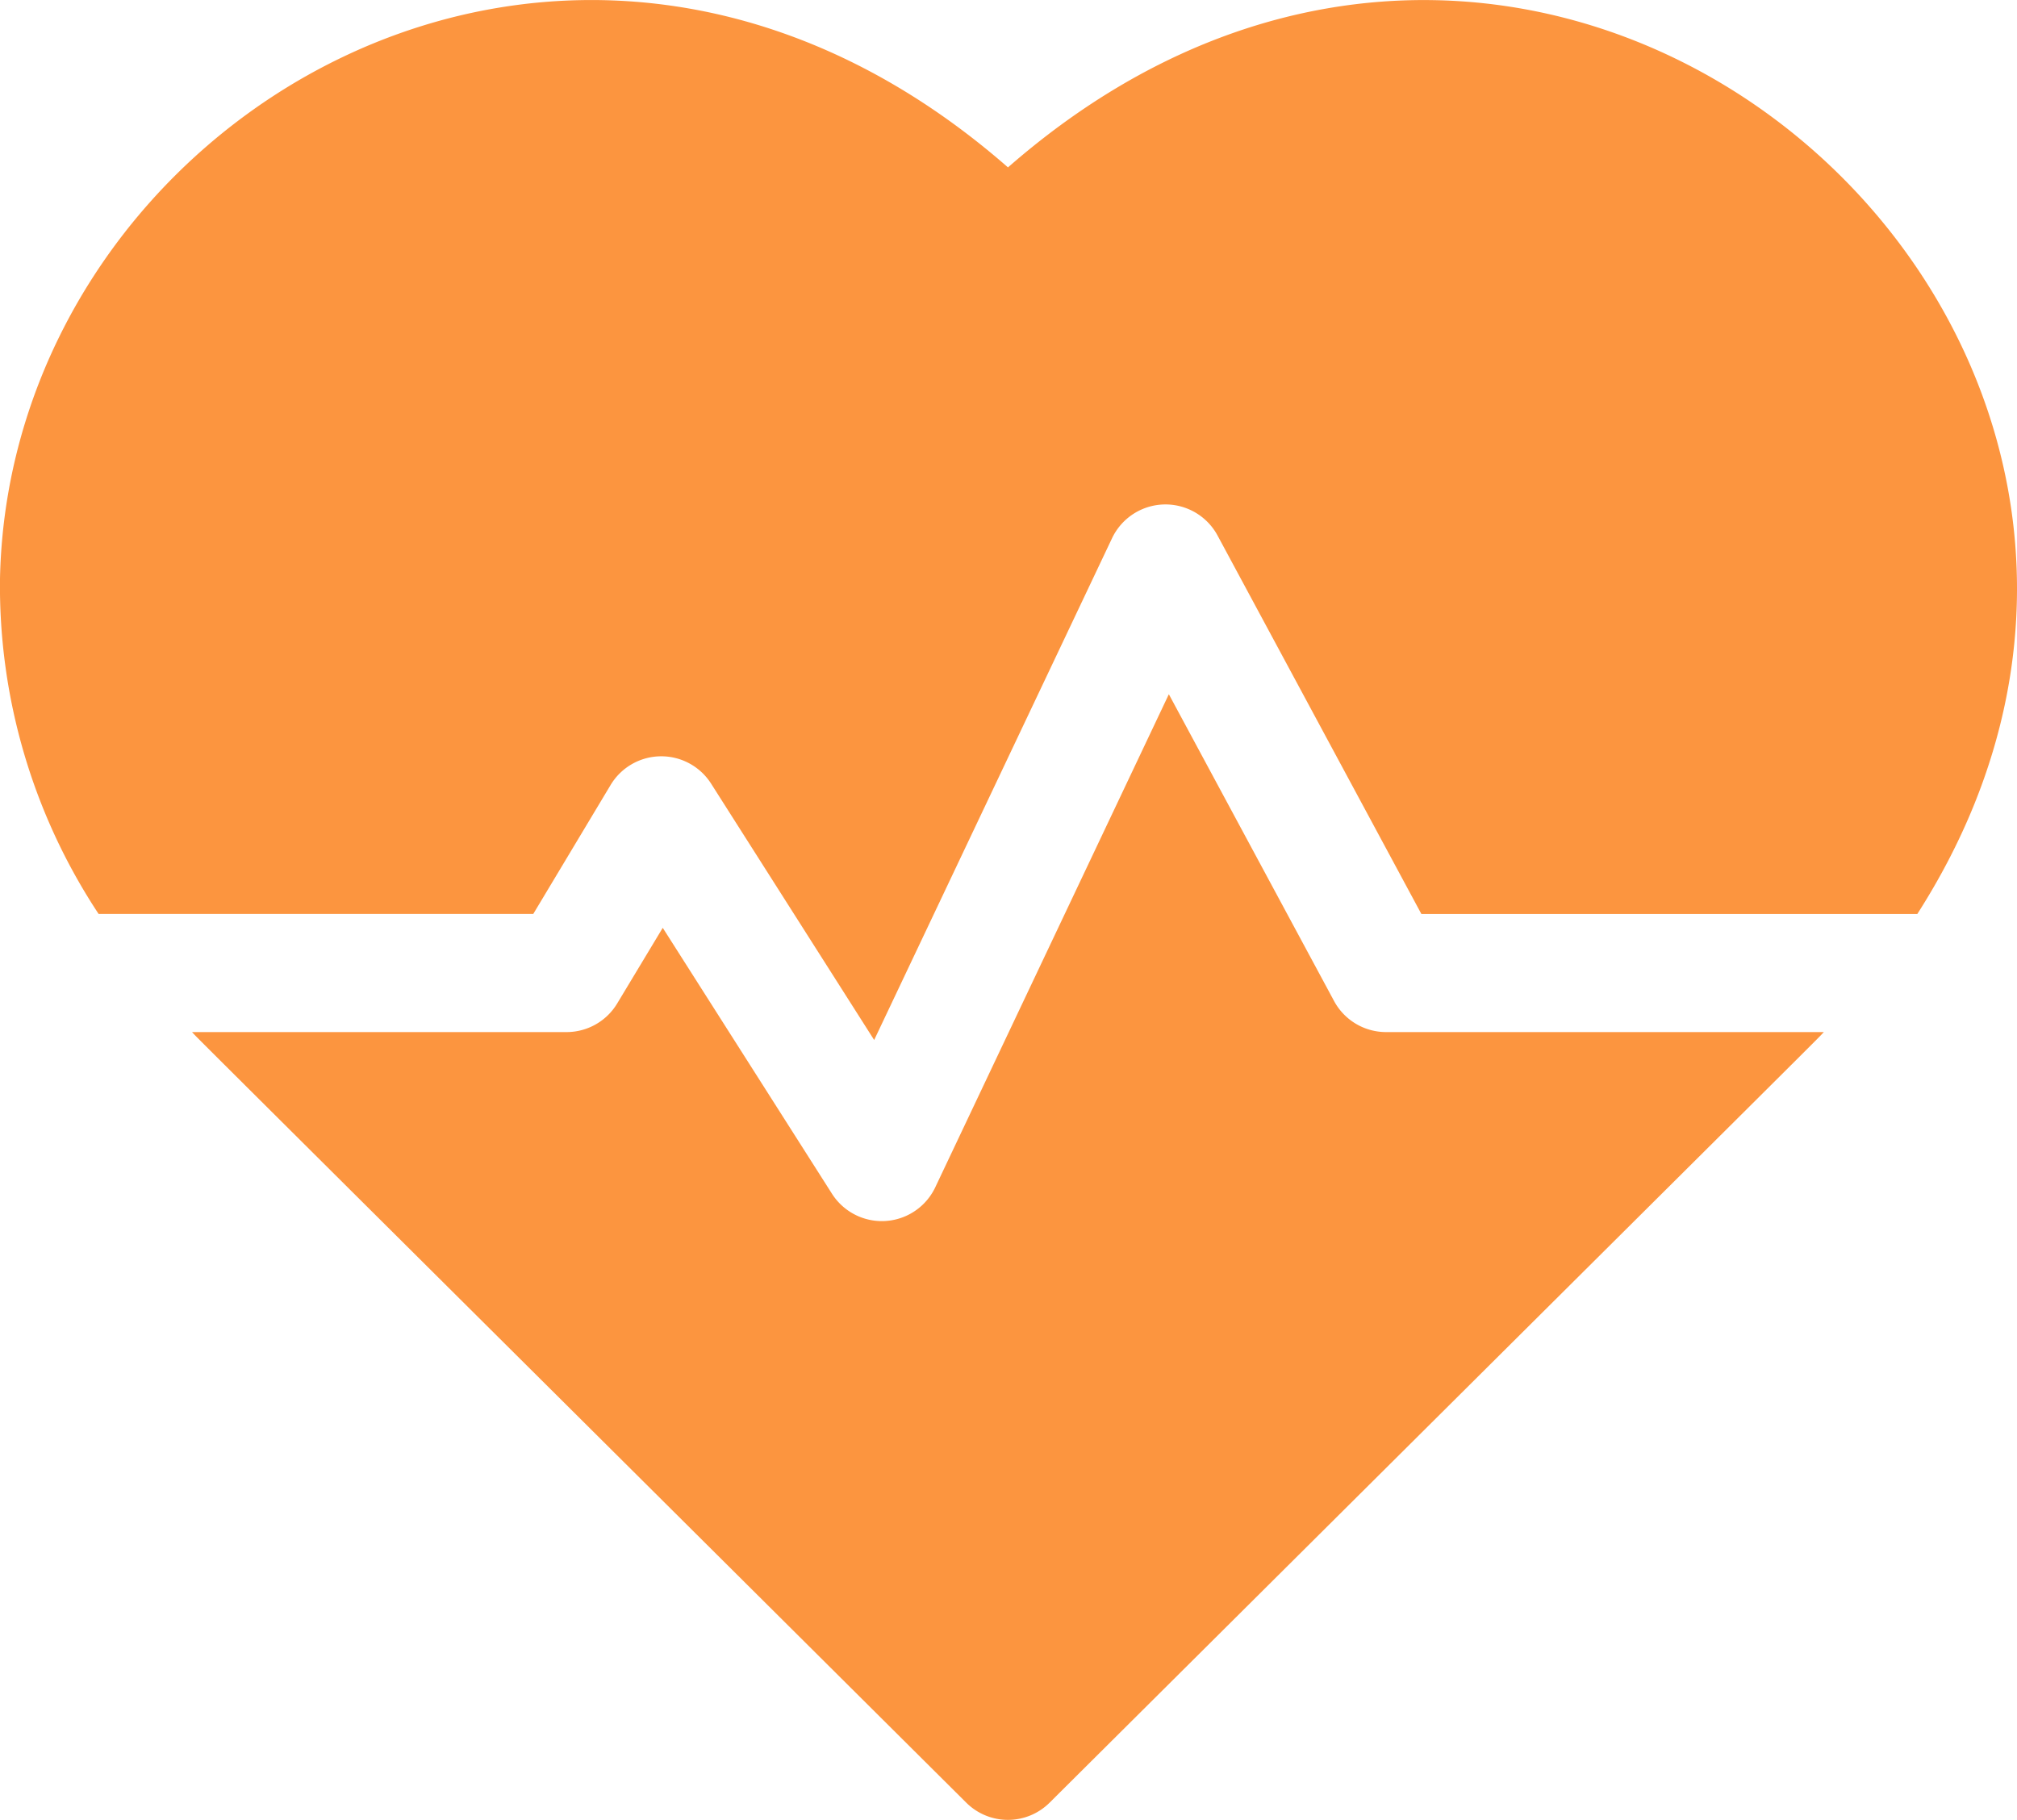 <svg xmlns="http://www.w3.org/2000/svg" width="53.196" height="48" viewBox="0 0 53.196 48"><defs><style>.a{fill:#fc953f;}</style></defs><path class="a" d="M26.583,29.42C14.988,19.279.245,28.189,0,40.269a15.685,15.685,0,0,0,2.6,8.842H14.065l2.039-3.4a1.558,1.558,0,0,1,2.651-.035l4.3,6.761L29.33,39.2a1.56,1.56,0,0,1,2.78-.072l5.377,9.985h13.08c9.689-15.143-9.46-32.394-23.984-19.691Z" transform="translate(0 -25.006)"/><path class="a" d="M78.866,209.354l-4.357-8.091-6.161,13.006a1.559,1.559,0,0,1-2.723.17l-4.464-7.015-1.2,1.993a1.558,1.558,0,0,1-1.336.757H48.746c.31.324-1.341-1.324,20.419,20.324a1.558,1.558,0,0,0,2.2,0c21.426-21.315,20.11-20,20.419-20.324H80.238A1.558,1.558,0,0,1,78.866,209.354Z" transform="translate(-43.682 -182.952)"/></svg>